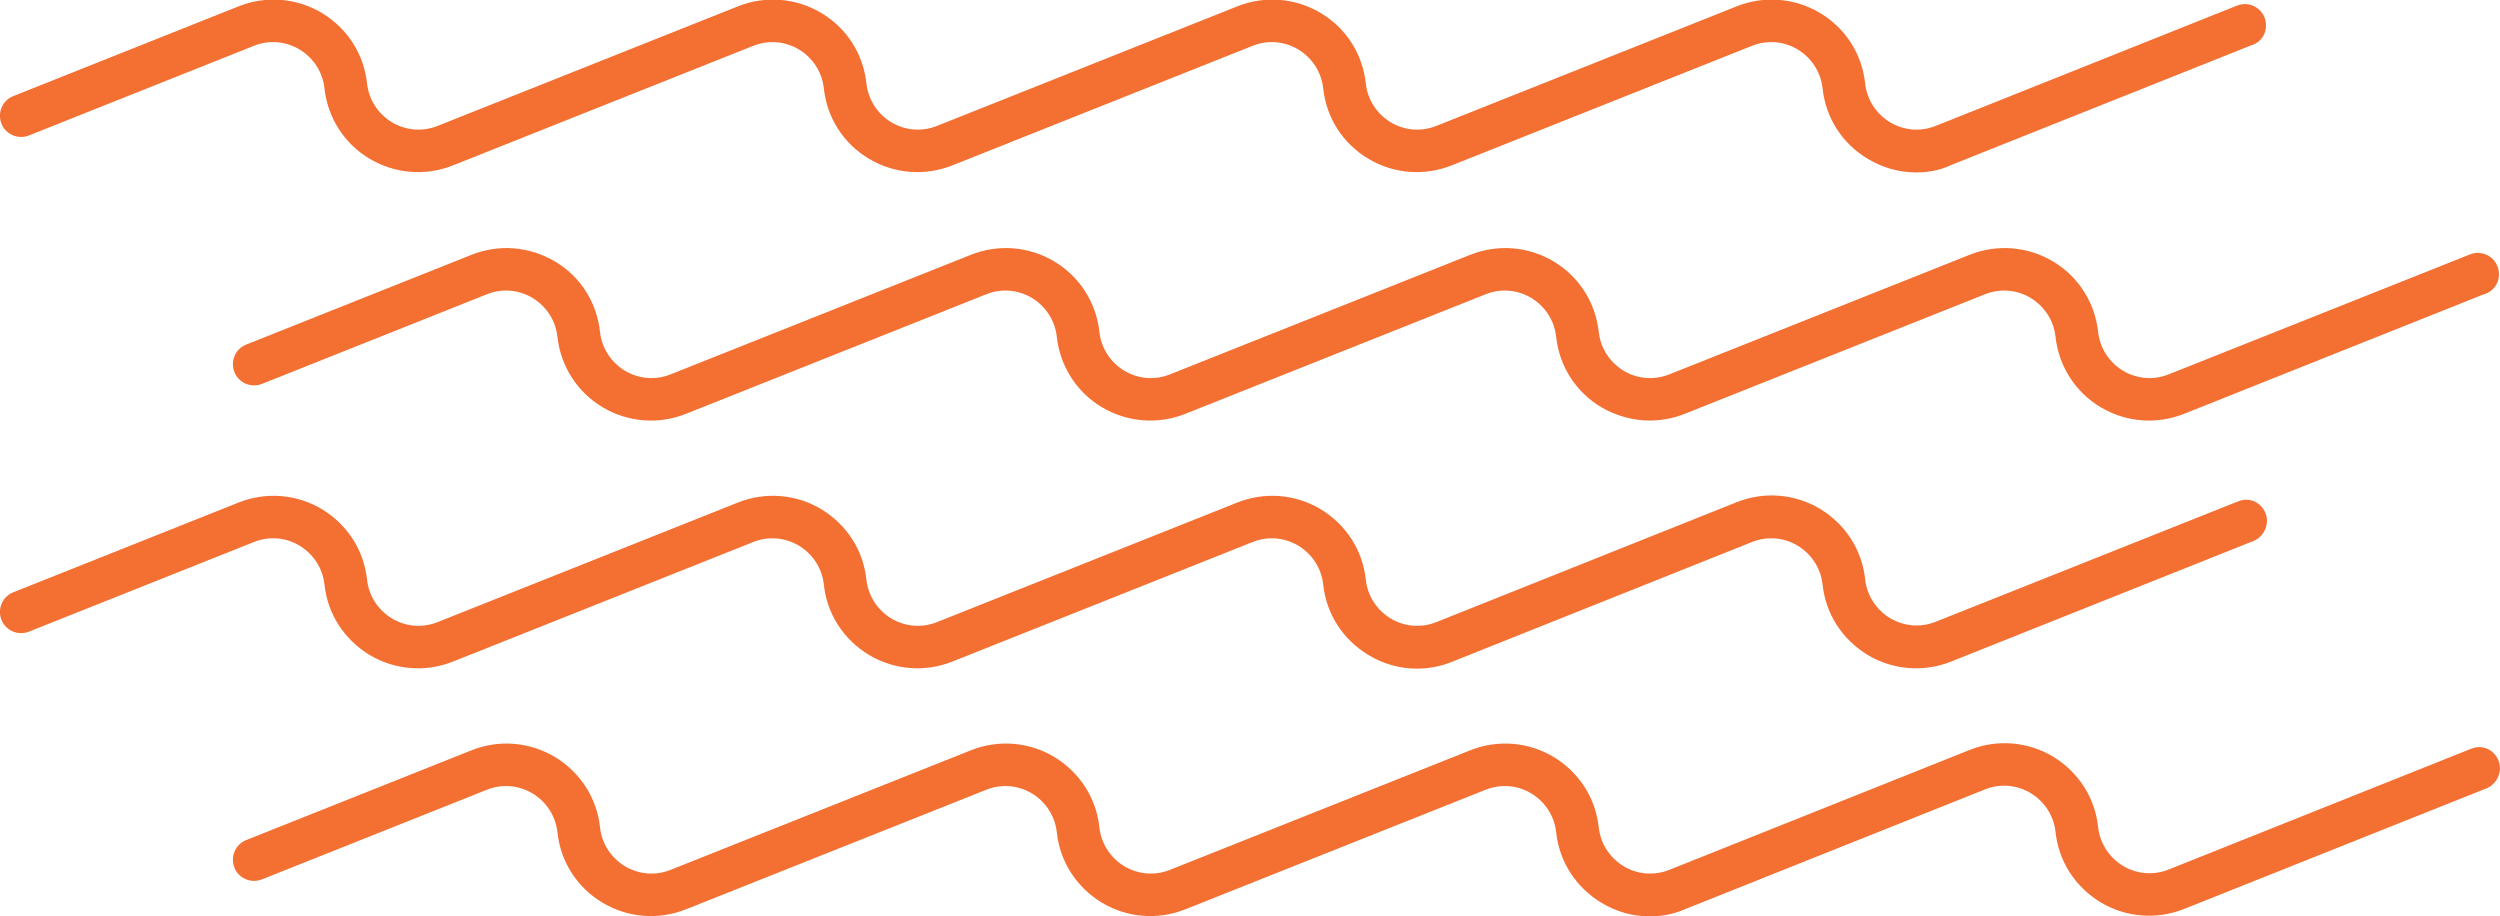 <?xml version="1.0" encoding="utf-8" ?>
<!DOCTYPE svg PUBLIC "-//W3C//DTD SVG 1.1//EN" "http://www.w3.org/Graphics/SVG/1.1/DTD/svg11.dtd">
<svg xmlns="http://www.w3.org/2000/svg" xmlns:xlink="http://www.w3.org/1999/xlink" version="1.1" id="Layer_2_00000129184495085124079780000015677058757769381520_" x="0px" y="0px" viewBox="0 0 710.4 260.4" style="enable-background:new 0 0 710.4 260.4;" xml:space="preserve"><style type="text/css">.st0{fill:#F36F32;}</style><g id="Layer_1-2"><g><path class="st0" d="M544.5,49c-4.8,0-9.5-1.3-13.8-3.9c-7.2-4.3-11.9-11.6-12.8-20c-0.5-4.6-3.1-8.6-7-11s-8.7-2.8-13-1.1 l-85.4,34c-7.8,3.1-16.5,2.4-23.7-1.9c-7.2-4.3-11.9-11.6-12.8-20c-0.5-4.6-3.1-8.6-7-11c-4-2.4-8.7-2.8-13-1.1l-85.4,34 c-7.8,3.1-16.5,2.4-23.7-1.9c-7.2-4.3-11.9-11.6-12.8-20c-0.5-4.6-3.1-8.6-7-11c-4-2.4-8.7-2.8-13-1.1l-85.4,34 c-7.8,3.1-16.4,2.4-23.7-1.9c-7.2-4.3-11.9-11.7-12.8-20c-0.5-4.6-3.1-8.6-7-11c-4-2.4-8.7-2.8-13-1.1l-64,25.5 c-3.1,1.2-6.6-0.3-7.8-3.4c-1.2-3.1,0.3-6.6,3.4-7.8l64-25.5c7.8-3.1,16.5-2.4,23.7,1.9c7.2,4.4,11.9,11.6,12.8,20 c0.5,4.6,3.1,8.6,7,11c4,2.4,8.7,2.8,13,1.1l85.4-34c7.8-3.1,16.5-2.4,23.7,1.9s11.9,11.6,12.8,20c0.5,4.6,3.1,8.6,7,11 c4,2.4,8.7,2.8,13,1.1l85.4-34c7.8-3.1,16.5-2.4,23.7,1.9c7.2,4.3,11.9,11.6,12.8,20c0.5,4.6,3.1,8.6,7,11s8.7,2.8,13,1.1l85.4-34 c7.8-3.1,16.5-2.4,23.7,1.9c7.2,4.3,11.9,11.6,12.8,20c0.5,4.6,3.1,8.6,7,11c4,2.4,8.7,2.8,13,1.1l85.4-34.1 c0.2-0.1,0.6-0.2,0.8-0.3c3.1-0.9,6.4,0.8,7.4,3.9s-0.5,6.4-3.6,7.5c-0.2,0.1-0.5,0.1-0.6,0.2l-85,33.9 C551.3,48.4,547.9,49,544.5,49L544.5,49L544.5,49z"/><path class="st0" d="M468.8,119.5c-4.8,0-9.5-1.3-13.8-3.8c-7.2-4.3-11.9-11.6-12.8-20c-0.5-4.6-3.1-8.6-7-11 c-4-2.4-8.7-2.8-13-1.1l-85.4,34c-7.8,3.1-16.5,2.4-23.7-1.9c-7.2-4.3-11.9-11.7-12.8-20c-0.5-4.6-3.1-8.6-7-11 c-4-2.4-8.7-2.8-13-1.1l-85.4,34c-7.8,3.1-16.5,2.4-23.7-1.9s-11.9-11.7-12.8-20c-0.5-4.6-3.1-8.6-7-11c-4-2.4-8.7-2.8-13-1.1 l-64,25.5c-3.1,1.2-6.6-0.3-7.8-3.4s0.3-6.6,3.4-7.8l64-25.5c7.8-3.1,16.4-2.4,23.7,1.9s11.9,11.7,12.8,20c0.5,4.6,3.1,8.6,7,11 c4,2.4,8.7,2.8,13,1.1l85.4-34c7.8-3.1,16.5-2.4,23.7,1.9c7.2,4.3,11.9,11.7,12.8,20c0.5,4.6,3.1,8.6,7,11c4,2.4,8.7,2.8,13,1.1 l85.4-34c7.8-3.1,16.5-2.4,23.7,1.9c7.2,4.3,11.9,11.7,12.8,20c0.5,4.6,3.1,8.6,7,11s8.7,2.8,13,1.1l85.4-34 c7.8-3.1,16.5-2.4,23.7,1.9s11.9,11.7,12.8,20c0.5,4.6,3.1,8.6,7,11c4,2.4,8.7,2.8,13,1.1l85.4-34c0.2-0.1,0.6-0.2,0.8-0.3 c3.1-0.9,6.4,0.8,7.4,3.9s-0.5,6.4-3.6,7.5c-0.2,0.1-0.5,0.2-0.6,0.2l-85,33.9c-7.8,3.1-16.5,2.4-23.7-1.9s-11.9-11.7-12.8-20 c-0.5-4.6-3.1-8.6-7-11s-8.7-2.8-13-1.1l-85.4,34C475.5,118.9,472.1,119.5,468.8,119.5L468.8,119.5L468.8,119.5z"/><path class="st0" d="M402.6,190c-4.8,0-9.5-1.3-13.8-3.9c-7.2-4.4-11.9-11.6-12.8-20c-0.5-4.6-3.1-8.6-7-11c-4-2.4-8.7-2.8-13-1.1 l-85.4,34c-7.8,3.1-16.4,2.4-23.7-1.9c-7.2-4.4-11.9-11.6-12.8-20c-0.5-4.6-3.1-8.6-7-11c-4-2.4-8.7-2.8-13-1.1l-85.4,34 c-7.8,3.1-16.5,2.4-23.7-1.9c-7.2-4.4-11.9-11.6-12.8-20c-0.5-4.6-3.1-8.6-7-11s-8.7-2.8-13-1.1l-64,25.5 c-3.1,1.2-6.6-0.3-7.8-3.4s0.3-6.6,3.4-7.8l64-25.5c7.8-3.1,16.5-2.4,23.7,1.9c7.2,4.4,11.9,11.6,12.8,20c0.5,4.6,3.1,8.6,7,11 c4,2.4,8.7,2.8,13,1.1l85.4-34c7.8-3.1,16.5-2.4,23.7,1.9c7.2,4.4,11.9,11.6,12.8,20c0.5,4.6,3.1,8.6,7,11c4,2.4,8.7,2.8,13,1.1 l85.4-34c7.8-3.1,16.5-2.4,23.7,1.9c7.2,4.4,11.9,11.6,12.8,20c0.5,4.6,3.1,8.6,7,11s8.7,2.8,13,1.1l85.4-34.1 c7.8-3.1,16.5-2.4,23.7,1.9c7.2,4.4,11.9,11.6,12.8,20c0.5,4.6,3.1,8.6,7,11c4,2.4,8.7,2.8,13,1.1l85.4-34 c0.2-0.1,0.6-0.2,0.8-0.3c3.1-1.2,6.4,0.4,7.6,3.5s-0.5,6.7-3.6,7.9c-0.2,0.1-0.6,0.2-0.8,0.3l-85,33.9 c-7.8,3.1-16.5,2.4-23.7-1.9c-7.2-4.4-11.9-11.6-12.8-20c-0.5-4.6-3.1-8.6-7-11s-8.7-2.8-13-1.1l-85.4,34.1 C409.3,189.4,405.9,190,402.6,190L402.6,190L402.6,190z"/><path class="st0" d="M468.8,260.4c-4.8,0-9.5-1.3-13.8-3.9c-7.2-4.4-11.9-11.6-12.8-20c-0.5-4.6-3.1-8.6-7-11s-8.7-2.8-13-1.1 l-85.4,34c-7.8,3.1-16.5,2.4-23.7-1.9c-7.2-4.4-11.9-11.6-12.8-20c-0.5-4.6-3.1-8.6-7-11c-4-2.4-8.7-2.8-13-1.1l-85.4,34 c-7.8,3.1-16.5,2.4-23.7-1.9s-11.9-11.6-12.8-20c-0.5-4.6-3.1-8.6-7-11c-4-2.4-8.7-2.8-13-1.1l-64,25.5c-3.1,1.2-6.6-0.3-7.8-3.4 c-1.2-3.1,0.3-6.6,3.4-7.8l64-25.5c7.8-3.1,16.4-2.4,23.7,1.9c7.2,4.4,11.9,11.6,12.8,20c0.5,4.6,3.1,8.6,7,11 c4,2.4,8.7,2.8,13,1.1l85.4-34c7.8-3.1,16.5-2.4,23.7,1.9c7.2,4.4,11.9,11.6,12.8,20c0.5,4.6,3.1,8.6,7,11c4,2.4,8.7,2.8,13,1.1 l85.4-34c7.8-3.1,16.5-2.4,23.7,1.9c7.2,4.4,11.9,11.6,12.8,20c0.5,4.6,3.1,8.6,7,11s8.7,2.8,13,1.1l85.4-34.1 c7.8-3.1,16.5-2.4,23.7,1.9c7.2,4.4,11.9,11.6,12.8,20c0.5,4.6,3.1,8.6,7,11s8.7,2.8,13,1.1l85.4-34.1c0.2-0.1,0.6-0.2,0.8-0.3 c3.1-1.2,6.4,0.4,7.6,3.5s-0.5,6.7-3.6,7.9c-0.2,0.1-0.6,0.2-0.8,0.3l-85,33.9c-7.8,3.1-16.5,2.4-23.7-1.9 c-7.2-4.4-11.9-11.6-12.8-20c-0.5-4.6-3.1-8.6-7-11c-4-2.4-8.7-2.8-13-1.1l-85.4,34.1C475.5,259.8,472.1,260.4,468.8,260.4 L468.8,260.4L468.8,260.4z"/></g></g></svg>